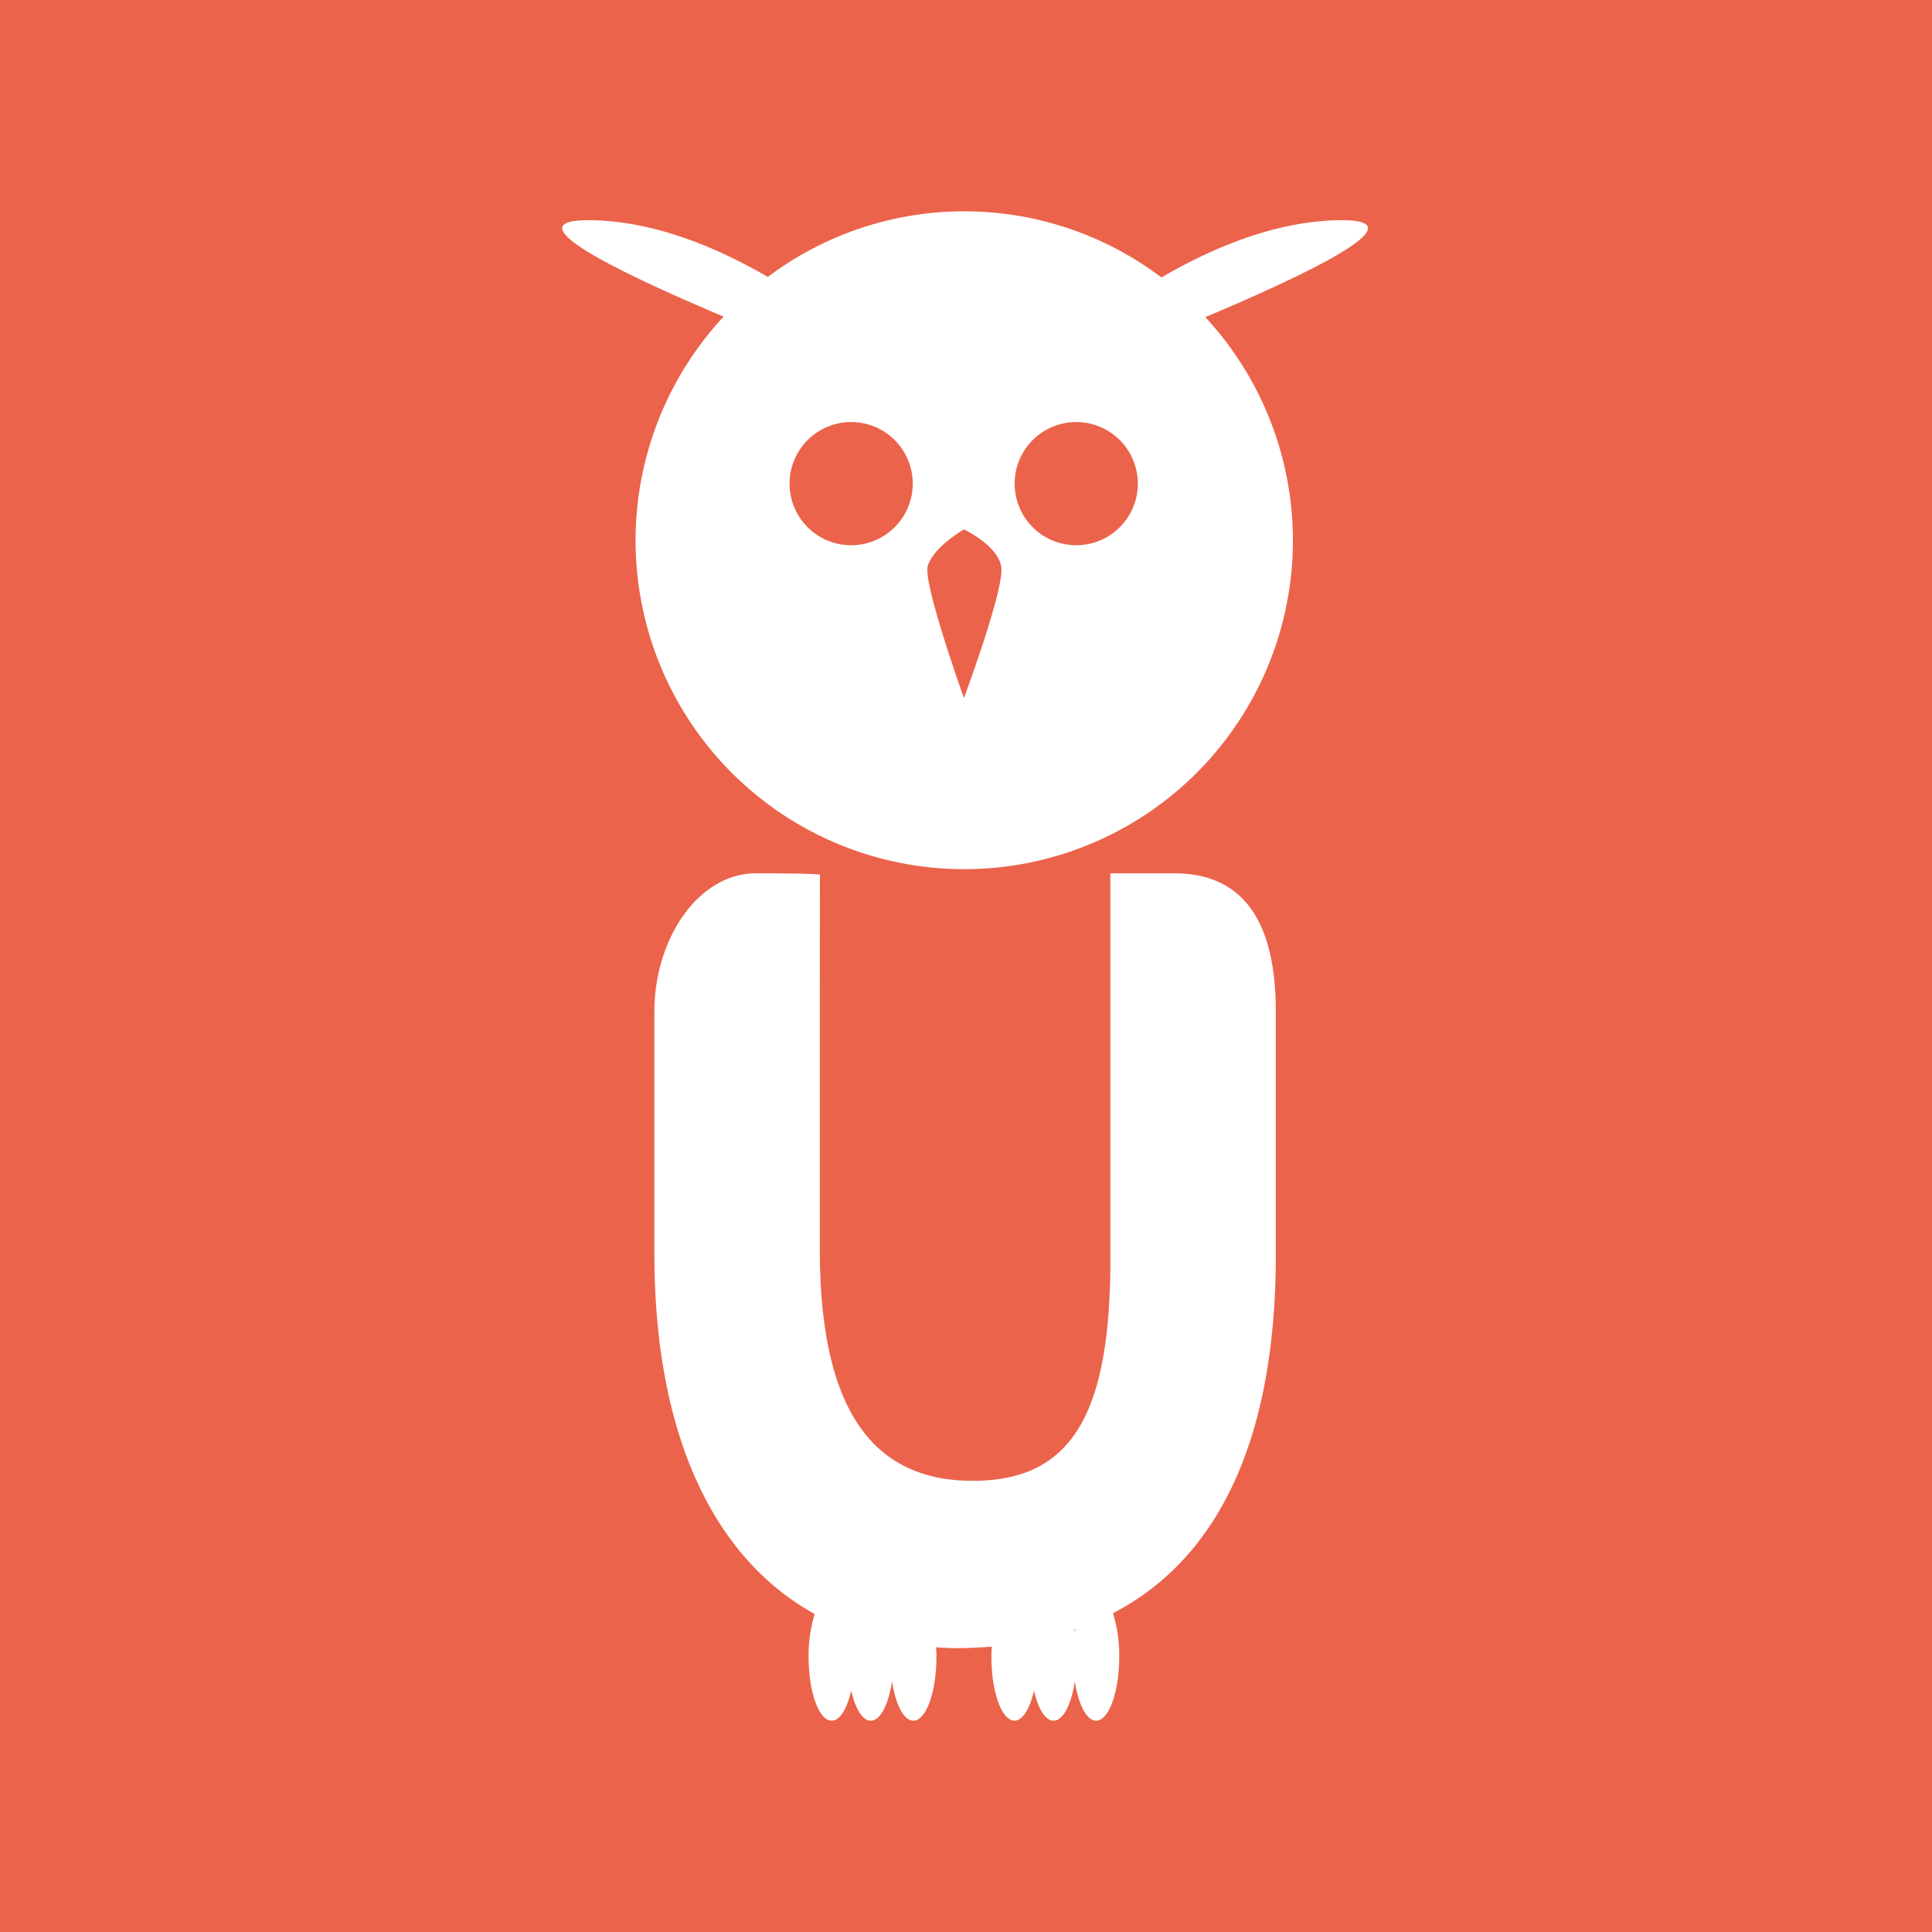 <svg xmlns="http://www.w3.org/2000/svg" xmlns:xlink="http://www.w3.org/1999/xlink" width="512" height="512" viewBox="0 0 512 512">
  <rect x="0" y="0" width="512" height="512" fill="#333333" stroke="none"/>
  <defs>
    <clipPath id="clip-icon-512-inverted">
      <rect width="512" height="512"/>
    </clipPath>
  </defs>
  <g id="icon-512-inverted" clip-path="url(#clip-icon-512-inverted)">
    <rect width="512" height="512" fill="#eb634b"/>
    <g id="Eule_transparent" data-name="Eule transparent" transform="translate(148.999 56)">
      <path id="Pfad_1" data-name="Pfad 1" d="M204.734,2.384c-16.121.537-32.173,7.127-45.945,15.146a86.629,86.629,0,0,0-104.307-.143C40.769,9.432,24.815,2.916,8.792,2.384c-23.421-.783,4.1,12.91,33.976,25.524a87.1,87.1,0,1,0,127.664.138c30-12.654,57.811-26.445,34.306-25.662h0ZM92.885,72.168A16.321,16.321,0,1,1,76.562,55.85,16.319,16.319,0,0,1,92.885,72.168Zm13.565,56.816S95.6,98.692,96.855,94.087c1.374-5.063,9.595-9.787,9.595-9.787s8.841,4.132,9.876,9.787-9.876,34.9-9.876,34.9Zm46.088-56.816A16.321,16.321,0,1,1,136.22,55.85a16.317,16.317,0,0,1,16.318,16.318Z" transform="translate(0)" fill="#fff"/>
      <path id="Pfad_2" data-name="Pfad 2" d="M214.259,457.389V392.831c0-26.617-10.683-36.646-26.893-36.646H170.422V458.547c0,41.655-10.683,58.628-36.473,58.628s-40.527-17.747-40.527-61.332V394.367l.03-37.843s-1.414-.345-16.934-.345-26.938,17.7-26.938,36.542V457c0,47.965,15.678,80.66,42.473,95.466a37.452,37.452,0,0,0-1.6,11.343c0,9.349,2.739,16.934,6.113,16.934,2.192,0,4.093-3.206,5.177-7.994,1.084,4.788,2.985,7.994,5.177,7.994,2.546,0,4.724-4.31,5.645-10.432.921,6.122,3.1,10.432,5.645,10.432,3.379,0,6.113-7.58,6.113-16.934,0-.867-.044-1.694-.094-2.522,1.64.089,3.246.236,4.93.236,3.384,0,6.654-.148,9.836-.414-.049.882-.1,1.773-.1,2.694,0,9.349,2.739,16.934,6.113,16.934,2.187,0,4.093-3.206,5.177-7.994,1.079,4.783,2.985,7.994,5.177,7.994,2.546,0,4.724-4.31,5.645-10.432.921,6.122,3.1,10.432,5.645,10.432,3.379,0,6.113-7.58,6.113-16.934a37.281,37.281,0,0,0-1.66-11.54c28.588-14.831,43.157-47.226,43.157-94.885h0Zm-53.378,99.234c.094-.034.182-.064.271-.1-.044.266-.1.517-.143.788-.034-.241-.089-.458-.128-.69h0Z" transform="translate(-25.159 -180.743)" fill="#fff"/>
    </g>
  </g>
</svg>
